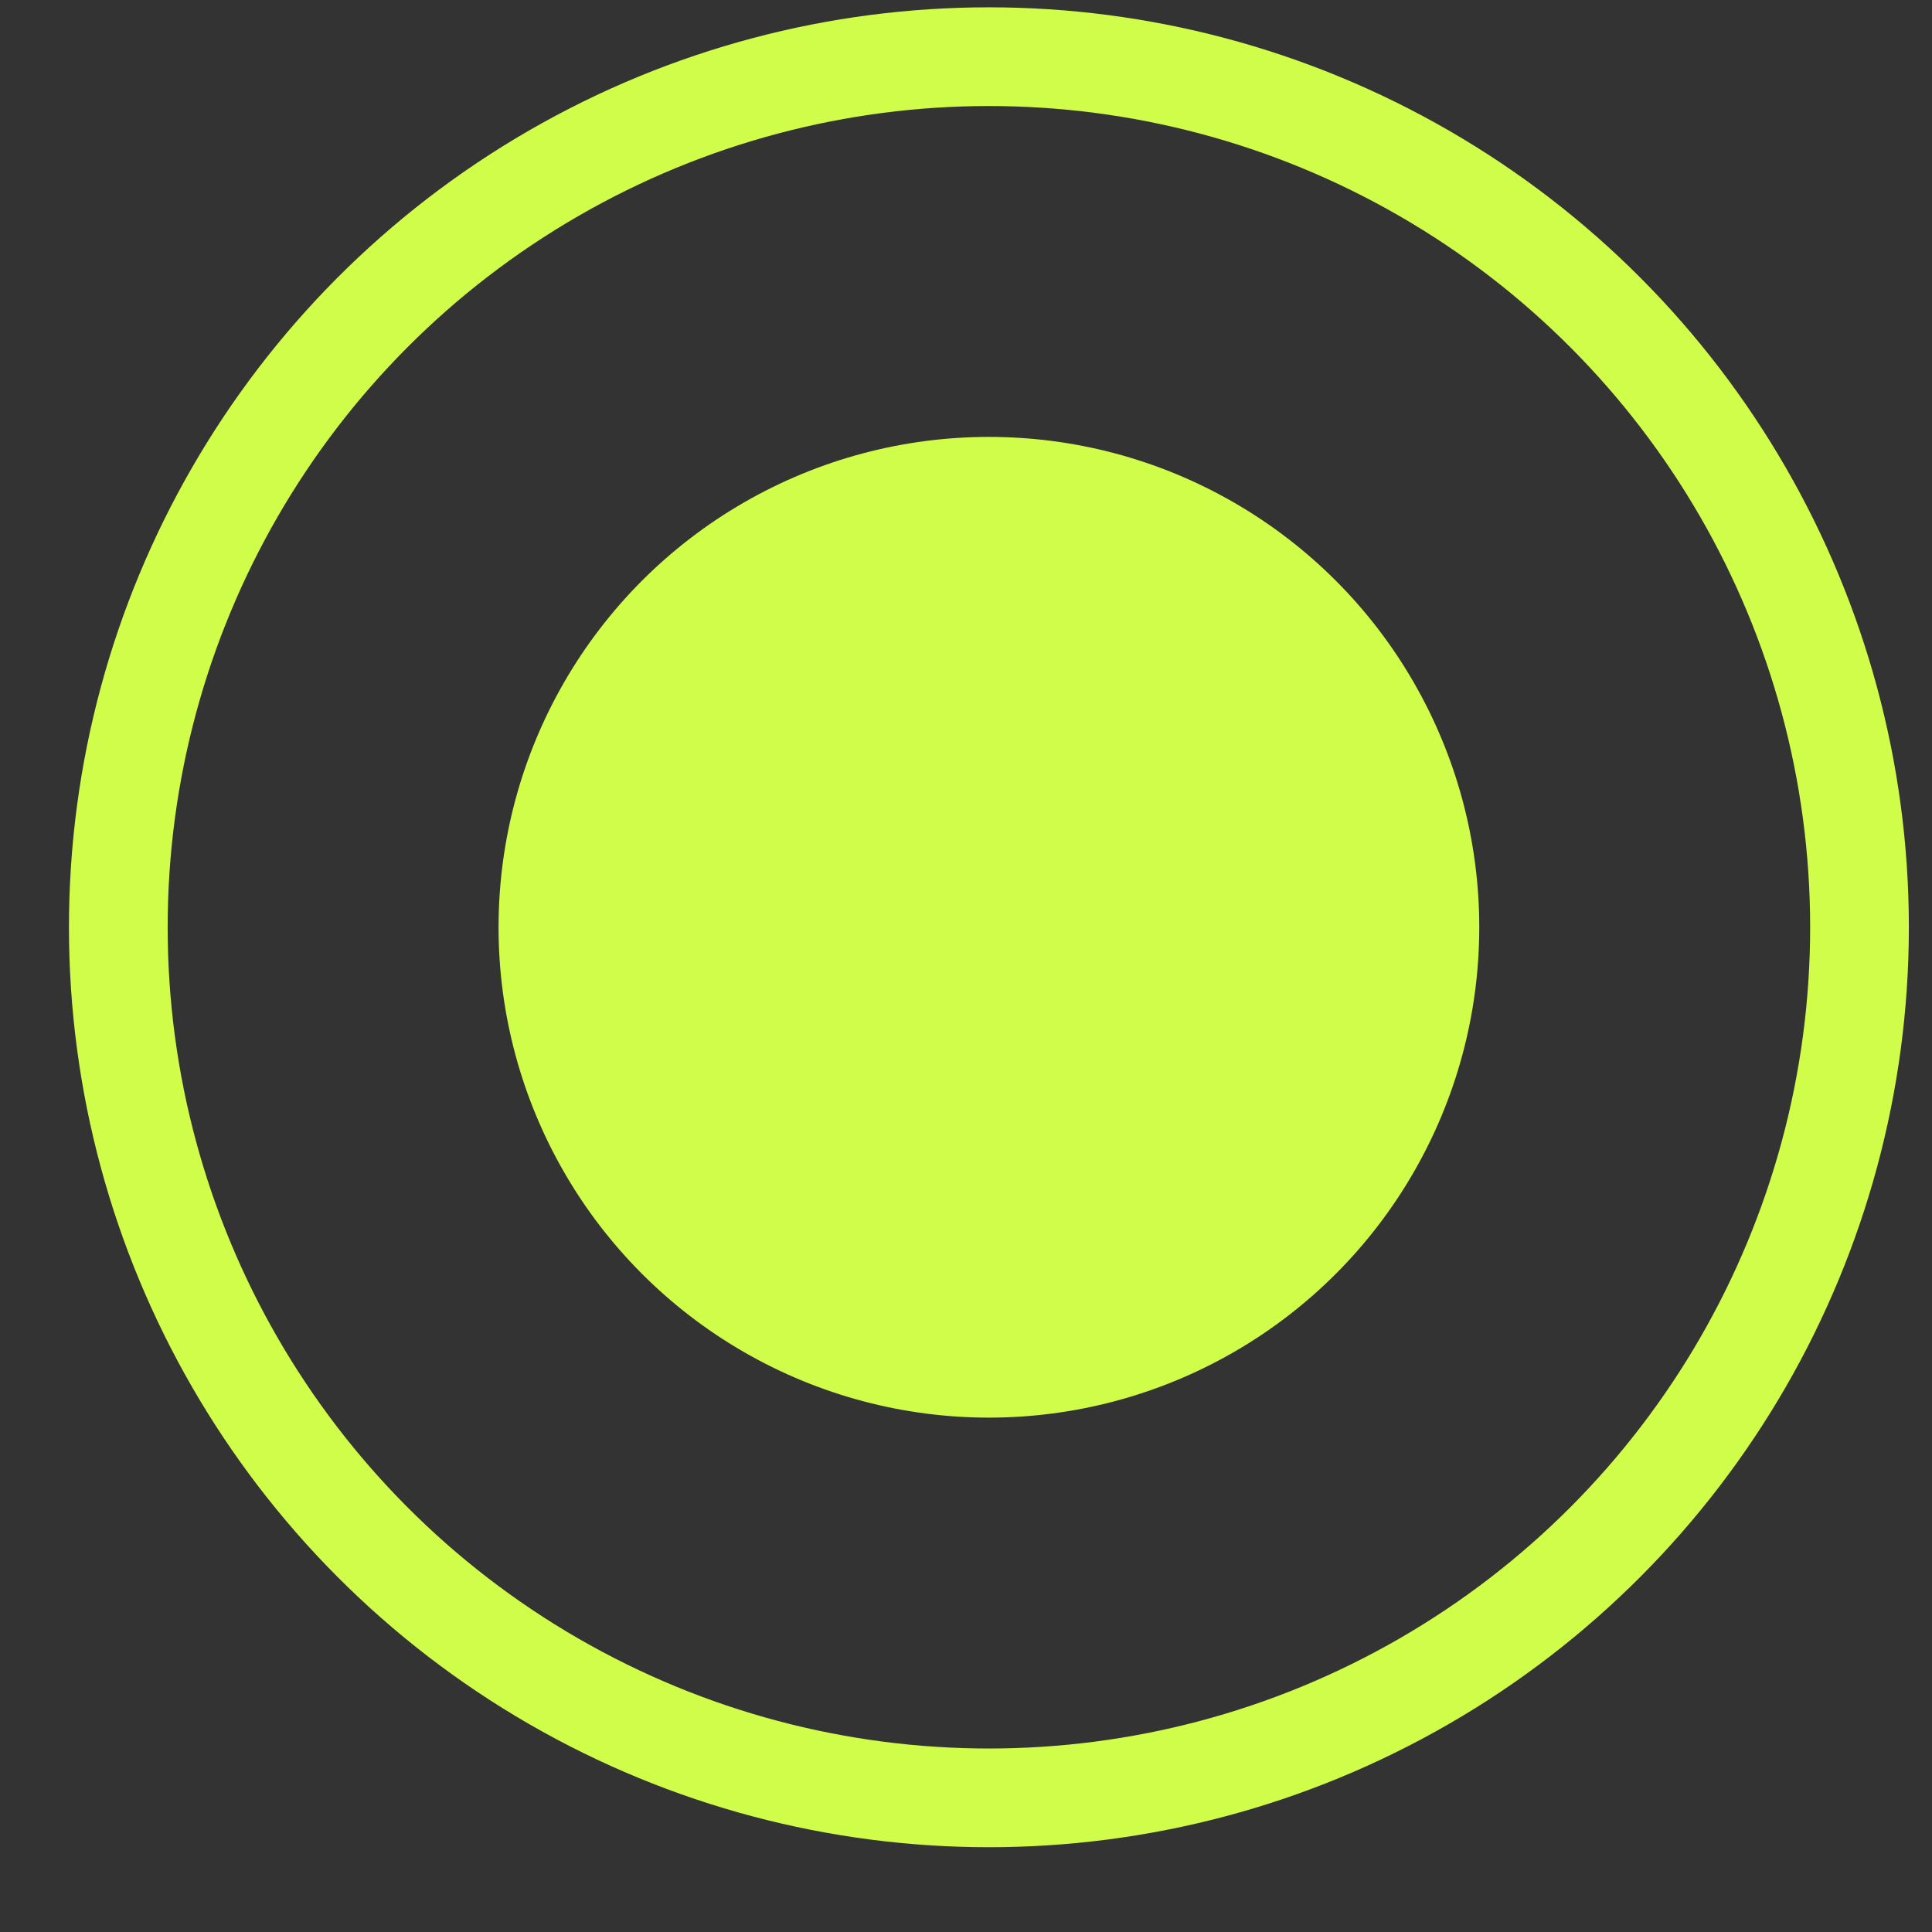 <?xml version="1.0" encoding="UTF-8"?> <svg xmlns="http://www.w3.org/2000/svg" width="21" height="21" viewBox="0 0 21 21" fill="none"><rect x="0" y="0" width="21" height="21" fill="#333333" stroke="none"/><circle cx="10.749" cy="10.079" r="5.33" fill="#D0FD49"></circle><circle cx="10.749" cy="10.079" r="9.463" stroke="#D0FD49" stroke-width="1.073"></circle></svg> 